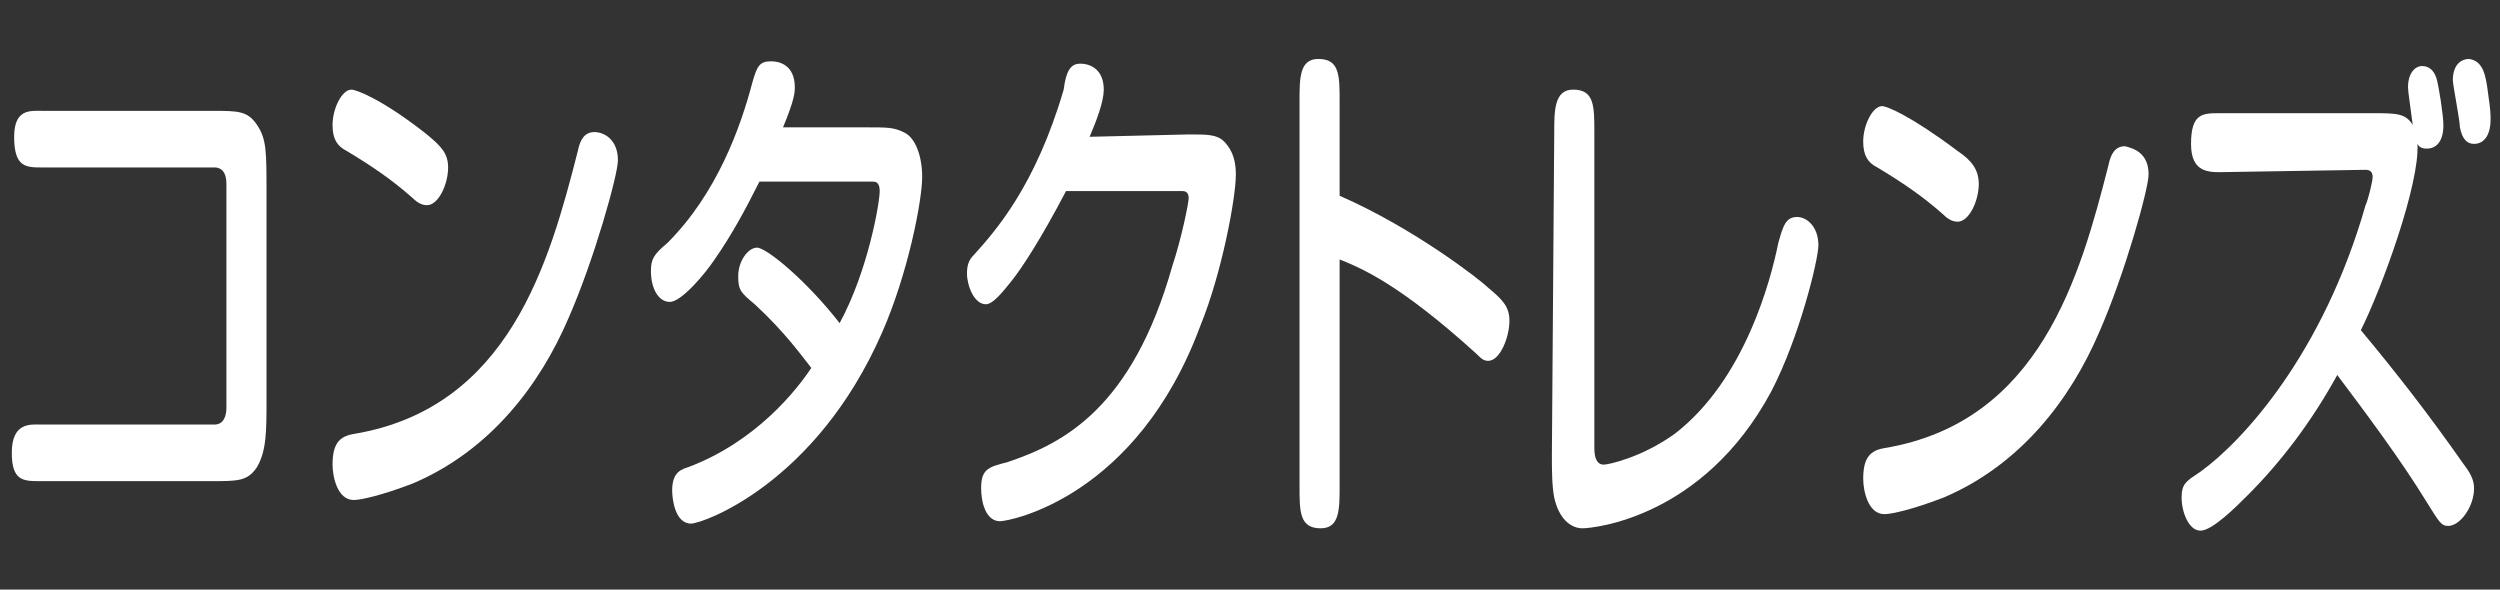 <?xml version="1.0" encoding="utf-8"?>
<!-- Generator: Adobe Illustrator 27.9.5, SVG Export Plug-In . SVG Version: 9.03 Build 54986)  -->
<svg version="1.1" id="レイヤー_1" xmlns="http://www.w3.org/2000/svg" xmlns:xlink="http://www.w3.org/1999/xlink" x="0px"
	 y="0px" viewBox="0 0 106 25" style="enable-background:new 0 0 106 25;" xml:space="preserve">
<rect x="0" y="0" width="106" height="25" fill="#333333" stroke="none"/>
<style type="text/css">
	.st0{display:none;fill:#1FA5FF;}
	.st1{fill:#FFFFFF;}
</style>
<rect x="-3" y="-0.5" class="st0" width="115.8" height="29.8"/>
<g>
	<g>
		<path class="st1" d="M1.7,20.4c-0.7,0-1.2,0-1.2-1.2c0-1.3,0.8-1.2,1.2-1.2h7.4c0.4,0,0.5-0.4,0.5-0.7V7.8c0-0.6-0.3-0.7-0.5-0.7
			H1.8c-0.7,0-1.2,0-1.2-1.3c0-1.2,0.7-1.1,1.2-1.1H9c1.1,0,1.5,0,1.9,0.6s0.4,1.1,0.4,2.9v8.7c0,1.4,0,2.2-0.4,2.9
			c-0.4,0.6-0.8,0.6-1.9,0.6L1.7,20.4L1.7,20.4z"/>
		<path class="st1" d="M18.1,5.7C18.7,6.2,19,6.5,19,7.1c0,0.7-0.4,1.6-0.9,1.6c-0.2,0-0.4-0.1-0.6-0.3c-0.9-0.8-1.8-1.4-2.8-2
			c-0.4-0.2-0.6-0.5-0.6-1.1c0-0.7,0.4-1.5,0.8-1.5C15.1,3.8,16.2,4.2,18.1,5.7z M26.2,6.8c0,0.6-1,4.2-2.1,6.7
			c-1.2,2.8-3.3,5.6-6.6,7c-1.3,0.5-2.2,0.7-2.5,0.7c-0.7,0-0.9-1-0.9-1.5c0-0.9,0.3-1.2,0.9-1.3c6.6-1.1,8.3-7.3,9.5-12
			c0.1-0.5,0.3-0.8,0.7-0.8S26.2,5.9,26.2,6.8z"/>
		<path class="st1" d="M36.8,5.4c0.8,0,1.1,0,1.5,0.2c0.5,0.2,0.8,1,0.8,1.9c0,1-0.6,4.1-1.7,6.6c-2.8,6.4-7.6,8.1-8.1,8.1
			c-0.7,0-0.8-1.1-0.8-1.4c0-0.8,0.4-0.9,0.7-1c2.9-1.1,4.6-3.3,5.2-4.2c-0.4-0.5-1.1-1.5-2.4-2.7c-0.6-0.5-0.7-0.6-0.7-1.2
			c0-0.6,0.4-1.2,0.8-1.2c0.4,0,2.1,1.4,3.5,3.2c1.2-2.2,1.7-5.1,1.7-5.6c0-0.4-0.2-0.4-0.3-0.4h-4.8C31.6,8.9,31,10,30.3,11
			c-0.4,0.6-1.4,1.8-1.9,1.8s-0.8-0.6-0.8-1.3c0-0.5,0.1-0.7,0.7-1.2c2.1-2.1,3.1-4.9,3.6-6.8c0.2-0.7,0.3-0.9,0.8-0.9
			c0.4,0,1,0.2,1,1.1c0,0.2,0,0.5-0.5,1.7L36.8,5.4L36.8,5.4z"/>
		<path class="st1" d="M50.4,5.7c0.8,0,1.2,0,1.5,0.3c0.4,0.4,0.5,0.9,0.5,1.4c0,1-0.6,4.2-1.5,6.4c-2.7,7.3-8.1,8.3-8.5,8.3
			c-0.6,0-0.8-0.8-0.8-1.4c0-0.8,0.3-0.9,1.1-1.1c2.4-0.8,5.3-2.3,7-8.3c0.4-1.2,0.7-2.7,0.7-2.9c0-0.3-0.2-0.3-0.3-0.3h-4.9
			c-1.1,2.1-1.9,3.3-2.3,3.8c-0.4,0.5-0.8,1-1.1,1c-0.5,0-0.8-0.8-0.8-1.3c0-0.4,0.1-0.6,0.3-0.8c0.9-1,2.6-2.9,3.8-7
			c0.1-0.8,0.3-1.1,0.7-1.1c0.5,0,1,0.3,1,1.1c0,0.5-0.3,1.3-0.6,2L50.4,5.7L50.4,5.7z"/>
		<path class="st1" d="M56.8,20.6c0,1,0,1.8-0.8,1.8c-0.9,0-0.9-0.7-0.9-1.8V4.3c0-1,0-1.8,0.8-1.8c0.9,0,0.9,0.7,0.9,1.8v4
			c3.2,1.4,6,3.6,6.3,3.9c0.6,0.5,0.9,0.8,0.9,1.4c0,0.7-0.4,1.7-0.9,1.7c-0.2,0-0.3-0.1-0.5-0.3c-3.2-2.9-4.8-3.6-5.8-4V20.6
			L56.8,20.6z"/>
	</g>
	<g>
		<path class="st1" d="M65.9,5.6c0-0.9,0-1.8,0.8-1.8c0.9,0,0.9,0.7,0.9,1.8V19c0,0.4,0.1,0.7,0.4,0.7c0.2,0,1.6-0.3,3-1.3
			c3-2.3,4.1-6.6,4.4-8.1c0.2-0.7,0.3-1.1,0.8-1.1c0.4,0,0.9,0.4,0.9,1.2c0,0.6-0.8,3.9-2,6.2c-2.9,5.4-7.6,5.8-8,5.8
			c-0.5,0-1-0.4-1.2-1.3c-0.1-0.5-0.1-1.2-0.1-1.8L65.9,5.6L65.9,5.6z"/>
		<path class="st1" d="M83,6.4c0.6,0.4,0.9,0.8,0.9,1.4c0,0.7-0.4,1.6-0.9,1.6c-0.2,0-0.4-0.1-0.6-0.3c-0.9-0.8-1.8-1.4-2.8-2
			C79.2,6.9,79,6.6,79,6c0-0.7,0.4-1.5,0.8-1.5C80,4.5,81,4.9,83,6.4z M91.1,7.4c0,0.6-1,4.2-2.1,6.7c-1.2,2.8-3.3,5.6-6.6,7
			c-1.3,0.5-2.2,0.7-2.5,0.7c-0.7,0-0.9-1-0.9-1.5c0-0.9,0.3-1.2,0.9-1.3c6.6-1.1,8.3-7.3,9.5-12c0.1-0.5,0.3-0.8,0.7-0.8
			C90.5,6.3,91.1,6.5,91.1,7.4z"/>
		<path class="st1" d="M94.1,7.3c-0.6,0-1.2-0.1-1.2-1.2c0-1.3,0.5-1.3,1.2-1.3h6.5c1,0,1.4,0,1.7,0.5c-0.1-0.8-0.2-1.4-0.2-1.6
			c0-0.6,0.3-0.9,0.6-0.9c0.3,0,0.5,0.2,0.6,0.5s0.3,1.6,0.3,2c0,0.7-0.3,1-0.7,1c-0.1,0-0.3,0-0.4-0.2c0.1,1.7-1.5,6.1-2.4,7.9
			c1.5,1.8,2.9,3.6,4.3,5.6c0.3,0.4,0.5,0.7,0.5,1.1c0,0.8-0.6,1.6-1.1,1.6c-0.3,0-0.4-0.2-0.9-1c-1.1-1.8-2.6-3.8-3.8-5.4
			c-1.1,2-2.4,3.7-3.8,5.1c-0.5,0.5-1.5,1.5-2,1.5s-0.8-0.8-0.8-1.4c0-0.6,0.2-0.7,0.8-1.1c1.8-1.3,5.2-5,7-11.3
			c0.1-0.2,0.3-1,0.3-1.2s-0.1-0.3-0.3-0.3L94.1,7.3L94.1,7.3z M105.5,4c0.1,0.7,0.1,0.8,0.1,1.1c0,0.5-0.2,1-0.7,1
			c-0.3,0-0.5-0.2-0.6-0.7c0-0.3-0.3-1.8-0.3-2c0-0.6,0.3-0.9,0.7-0.9C105.3,2.6,105.4,3.2,105.5,4z"/>
	</g>
</g>
</svg>
